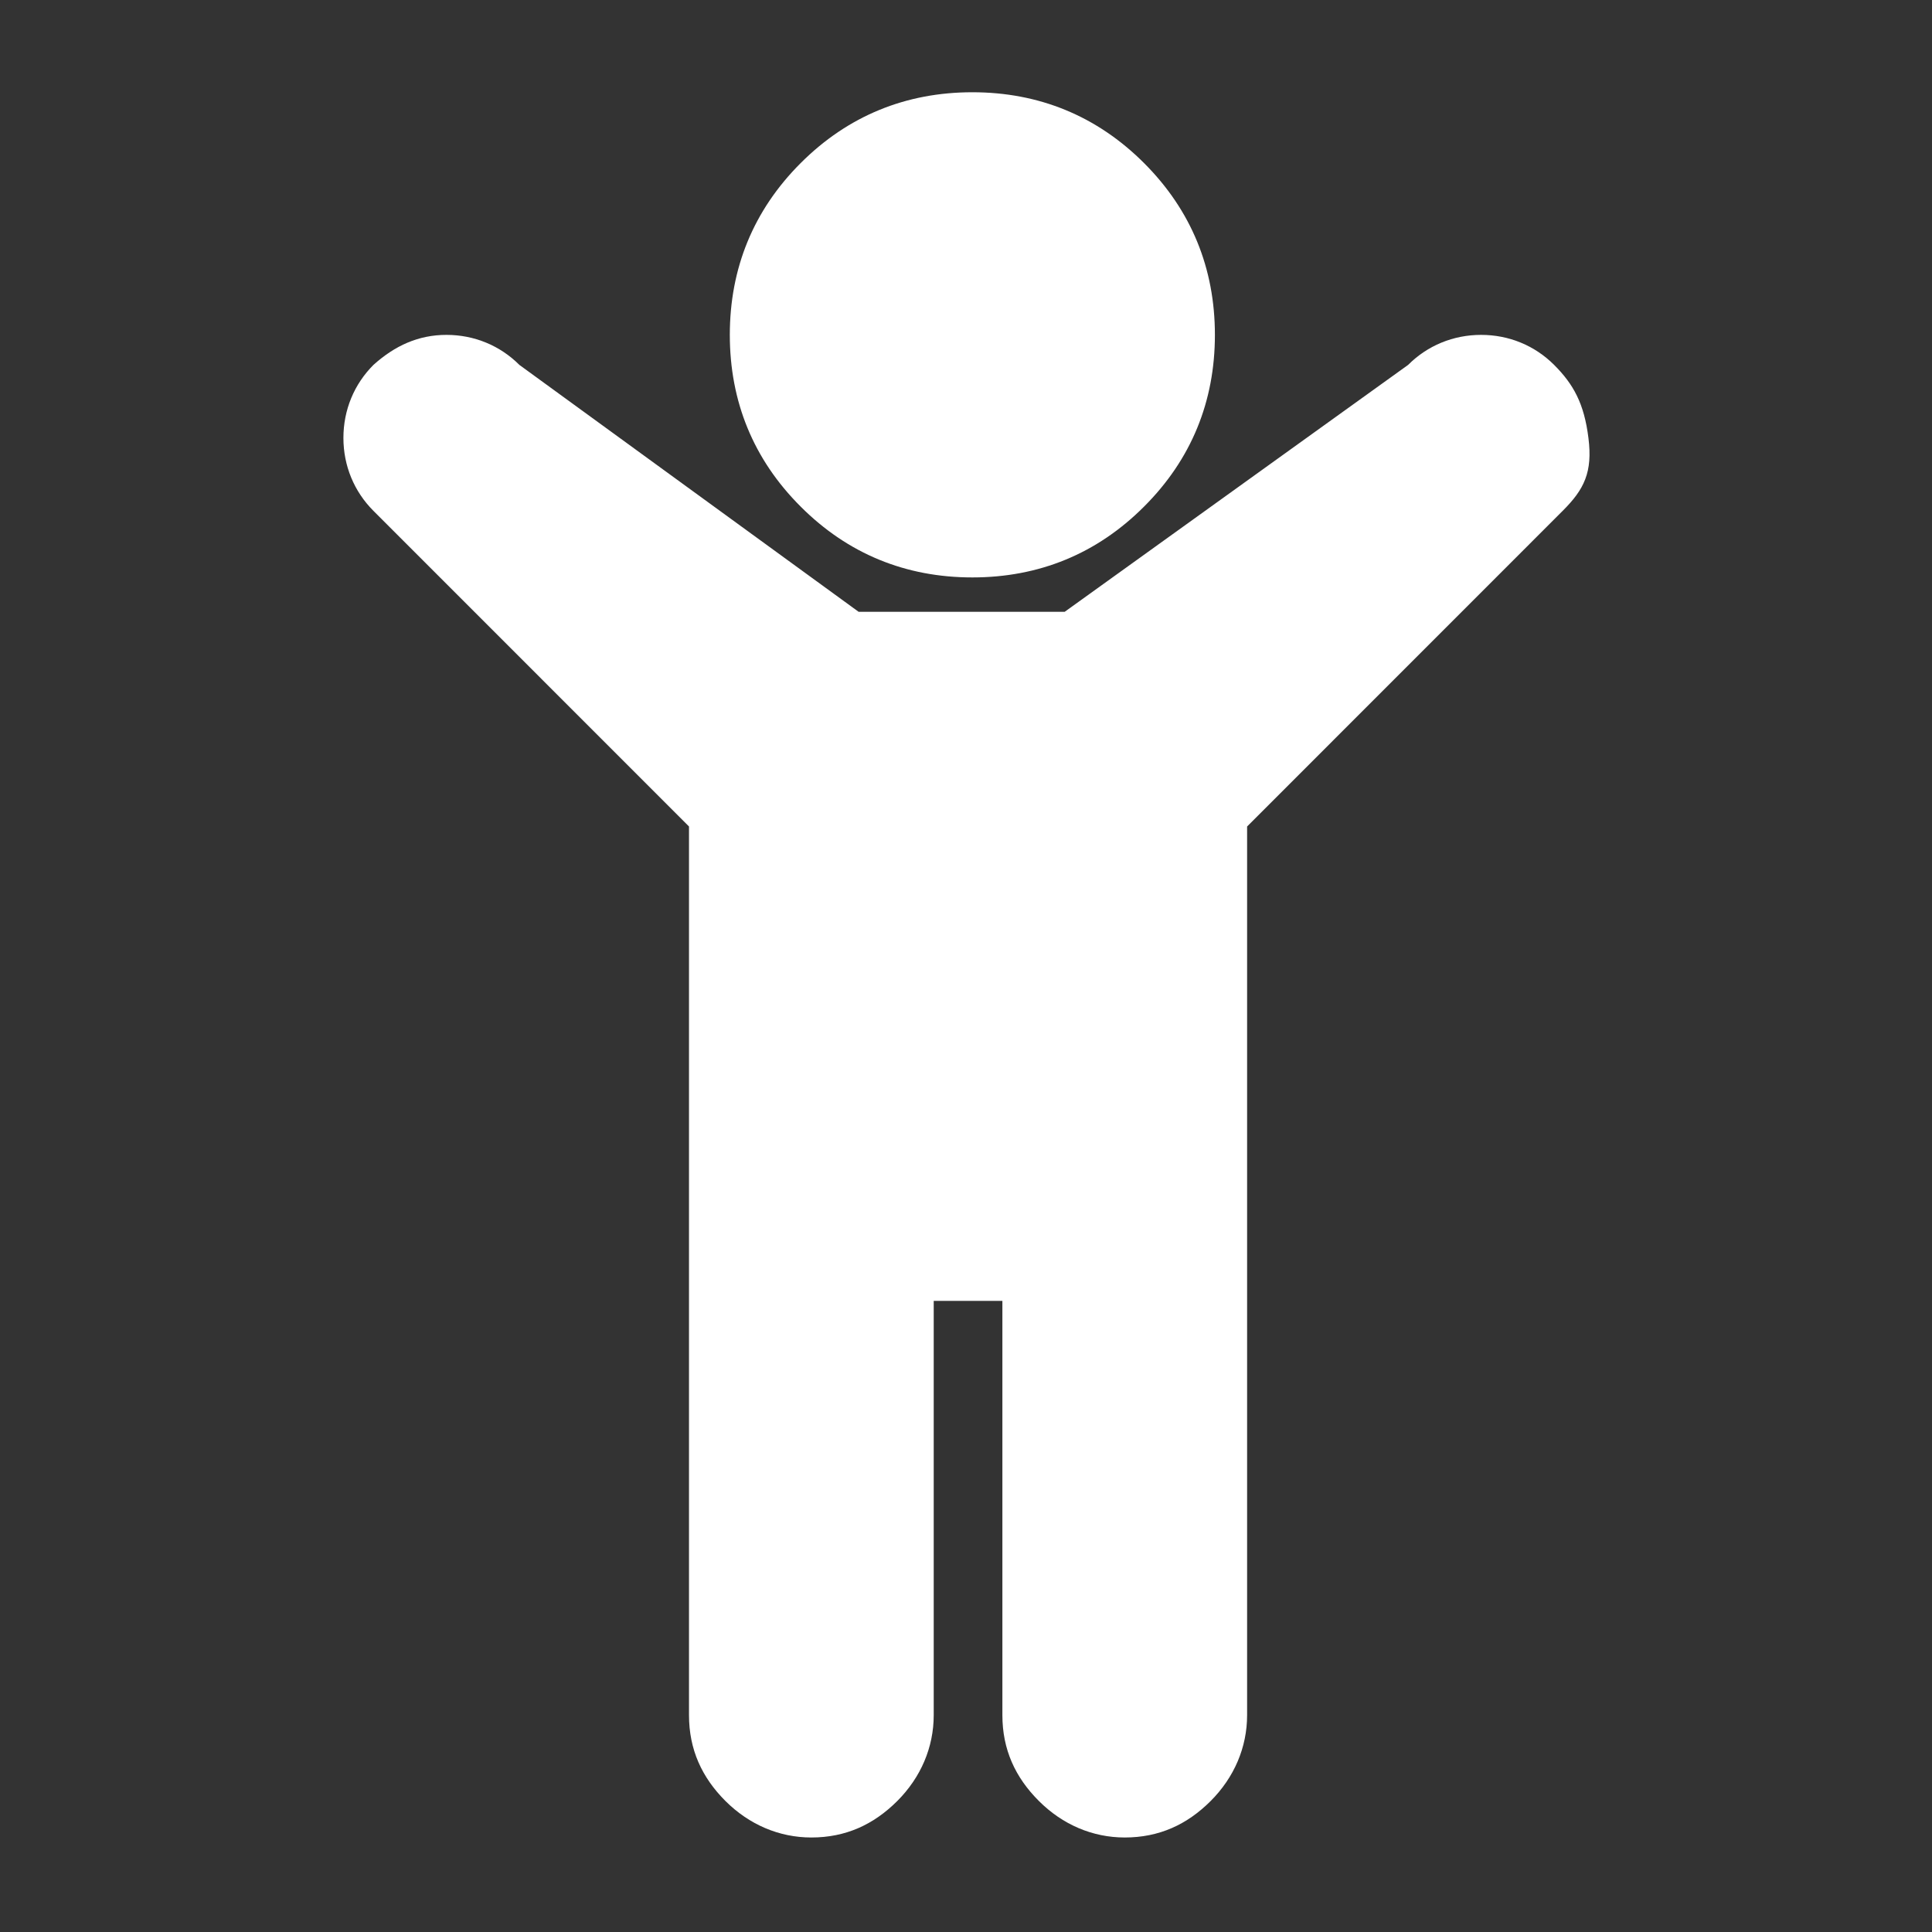 <svg width="24" height="24" viewBox="0 0 24 24" fill="none" xmlns="http://www.w3.org/2000/svg">
<rect x="0" y="0" width="24" height="24" fill="#333333" stroke="none"/>
<path d="M19.412 6.346L15.492 10.267V21.306C15.492 21.706 15.332 22.08 15.039 22.373C14.746 22.666 14.399 22.826 13.972 22.826C13.572 22.826 13.199 22.666 12.906 22.373C12.612 22.08 12.452 21.733 12.452 21.306V16.16H11.599V21.306C11.599 21.706 11.439 22.08 11.146 22.373C10.852 22.666 10.506 22.826 10.079 22.826C9.679 22.826 9.306 22.666 9.012 22.373C8.719 22.08 8.559 21.733 8.559 21.306V10.267L4.639 6.346C4.399 6.106 4.266 5.786 4.266 5.44C4.266 5.093 4.399 4.773 4.639 4.533C4.906 4.293 5.199 4.16 5.546 4.16C5.892 4.16 6.212 4.293 6.452 4.533L10.666 7.6H11.972H13.226L17.492 4.533C17.732 4.293 18.052 4.16 18.399 4.16C18.746 4.16 19.066 4.293 19.306 4.533C19.546 4.773 19.679 5.013 19.732 5.44C19.786 5.866 19.679 6.08 19.412 6.346ZM14.212 2.026C14.799 2.613 15.092 3.333 15.092 4.16C15.092 4.987 14.799 5.707 14.212 6.293C13.626 6.88 12.906 7.173 12.079 7.173C11.252 7.173 10.532 6.88 9.946 6.293C9.359 5.707 9.066 4.987 9.066 4.16C9.066 3.333 9.359 2.613 9.946 2.026C10.532 1.44 11.252 1.146 12.079 1.146C12.906 1.146 13.626 1.44 14.212 2.026Z" fill="white"/>
</svg>
